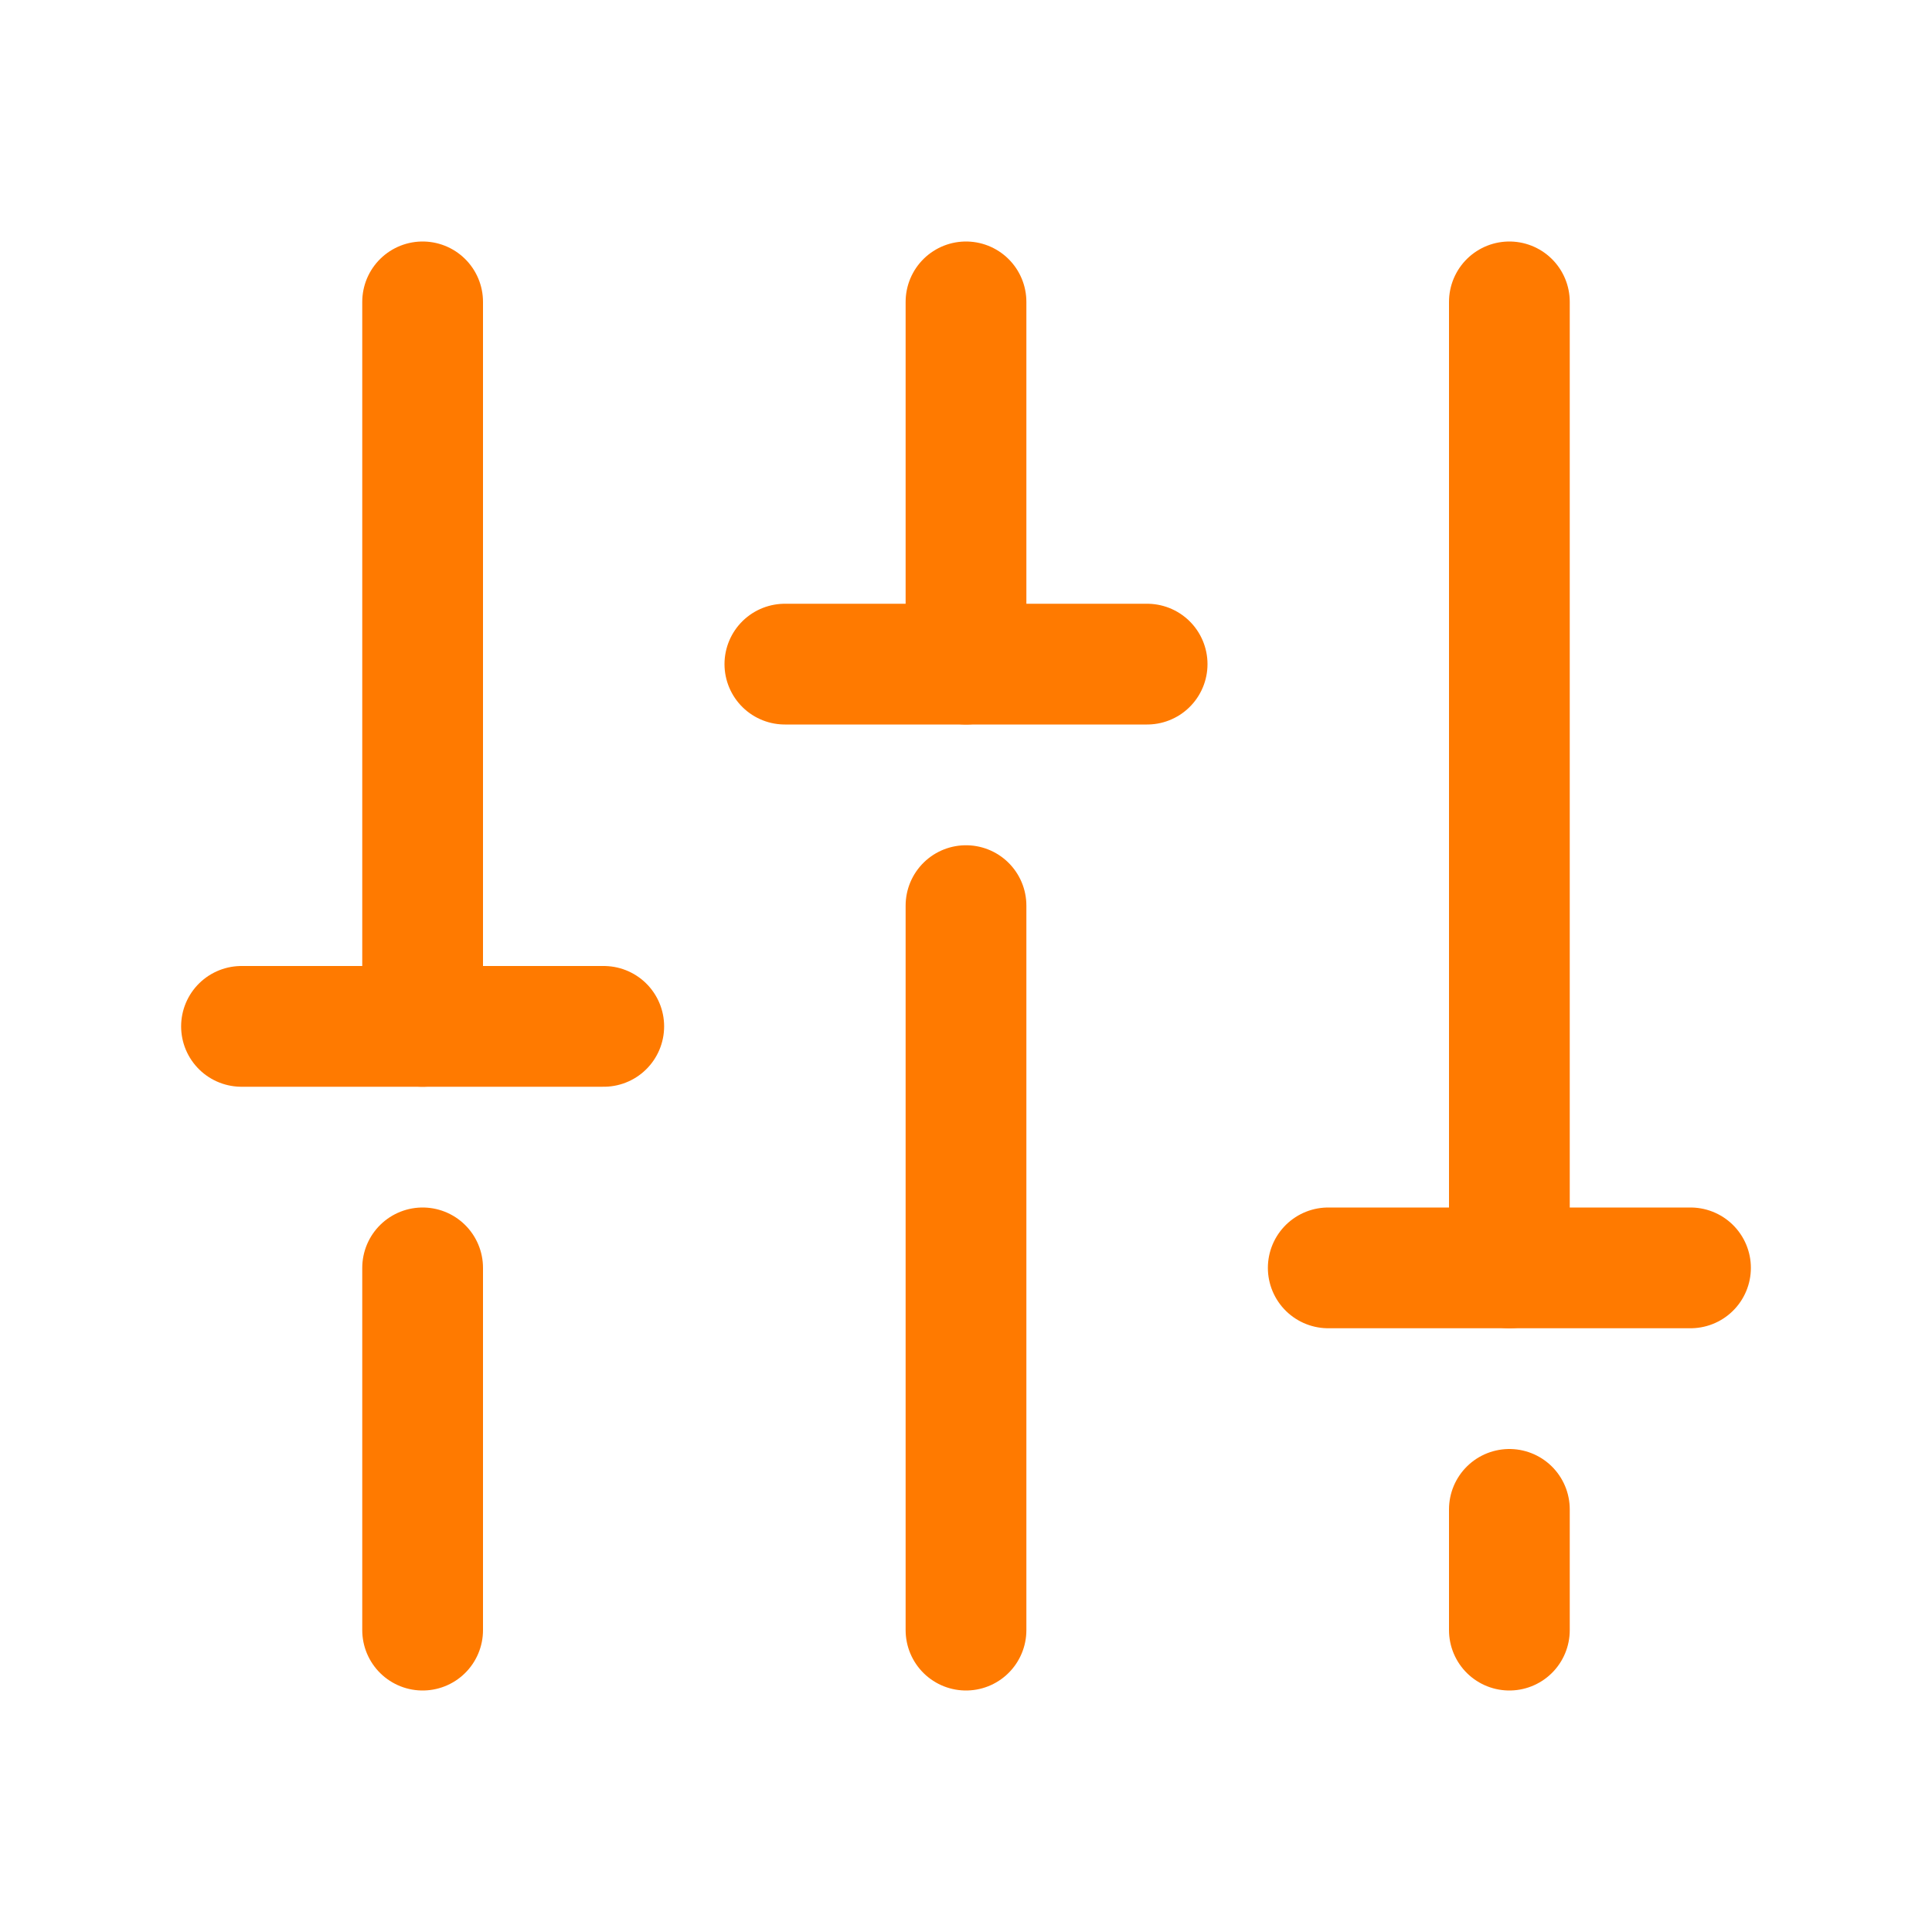 <svg width="32" height="32" viewBox="0 0 32 32" fill="none" xmlns="http://www.w3.org/2000/svg">
<path d="M16 15L16 27" stroke="#FF7A00" stroke-width="2" stroke-linecap="round" stroke-linejoin="round"/>
<path d="M16 5L16 11" stroke="#FF7A00" stroke-width="2" stroke-linecap="round" stroke-linejoin="round"/>
<path d="M25 25L25 27" stroke="#FF7A00" stroke-width="2" stroke-linecap="round" stroke-linejoin="round"/>
<path d="M25 5L25 21" stroke="#FF7A00" stroke-width="2" stroke-linecap="round" stroke-linejoin="round"/>
<path d="M28 21H22" stroke="#FF7A00" stroke-width="2" stroke-linecap="round" stroke-linejoin="round"/>
<path d="M7 21L7 27" stroke="#FF7A00" stroke-width="2" stroke-linecap="round" stroke-linejoin="round"/>
<path d="M7 5L7 17" stroke="#FF7A00" stroke-width="2" stroke-linecap="round" stroke-linejoin="round"/>
<path d="M4 17H10" stroke="#FF7A00" stroke-width="2" stroke-linecap="round" stroke-linejoin="round"/>
<path d="M19 11H13" stroke="#FF7A00" stroke-width="2" stroke-linecap="round" stroke-linejoin="round"/>
</svg>
